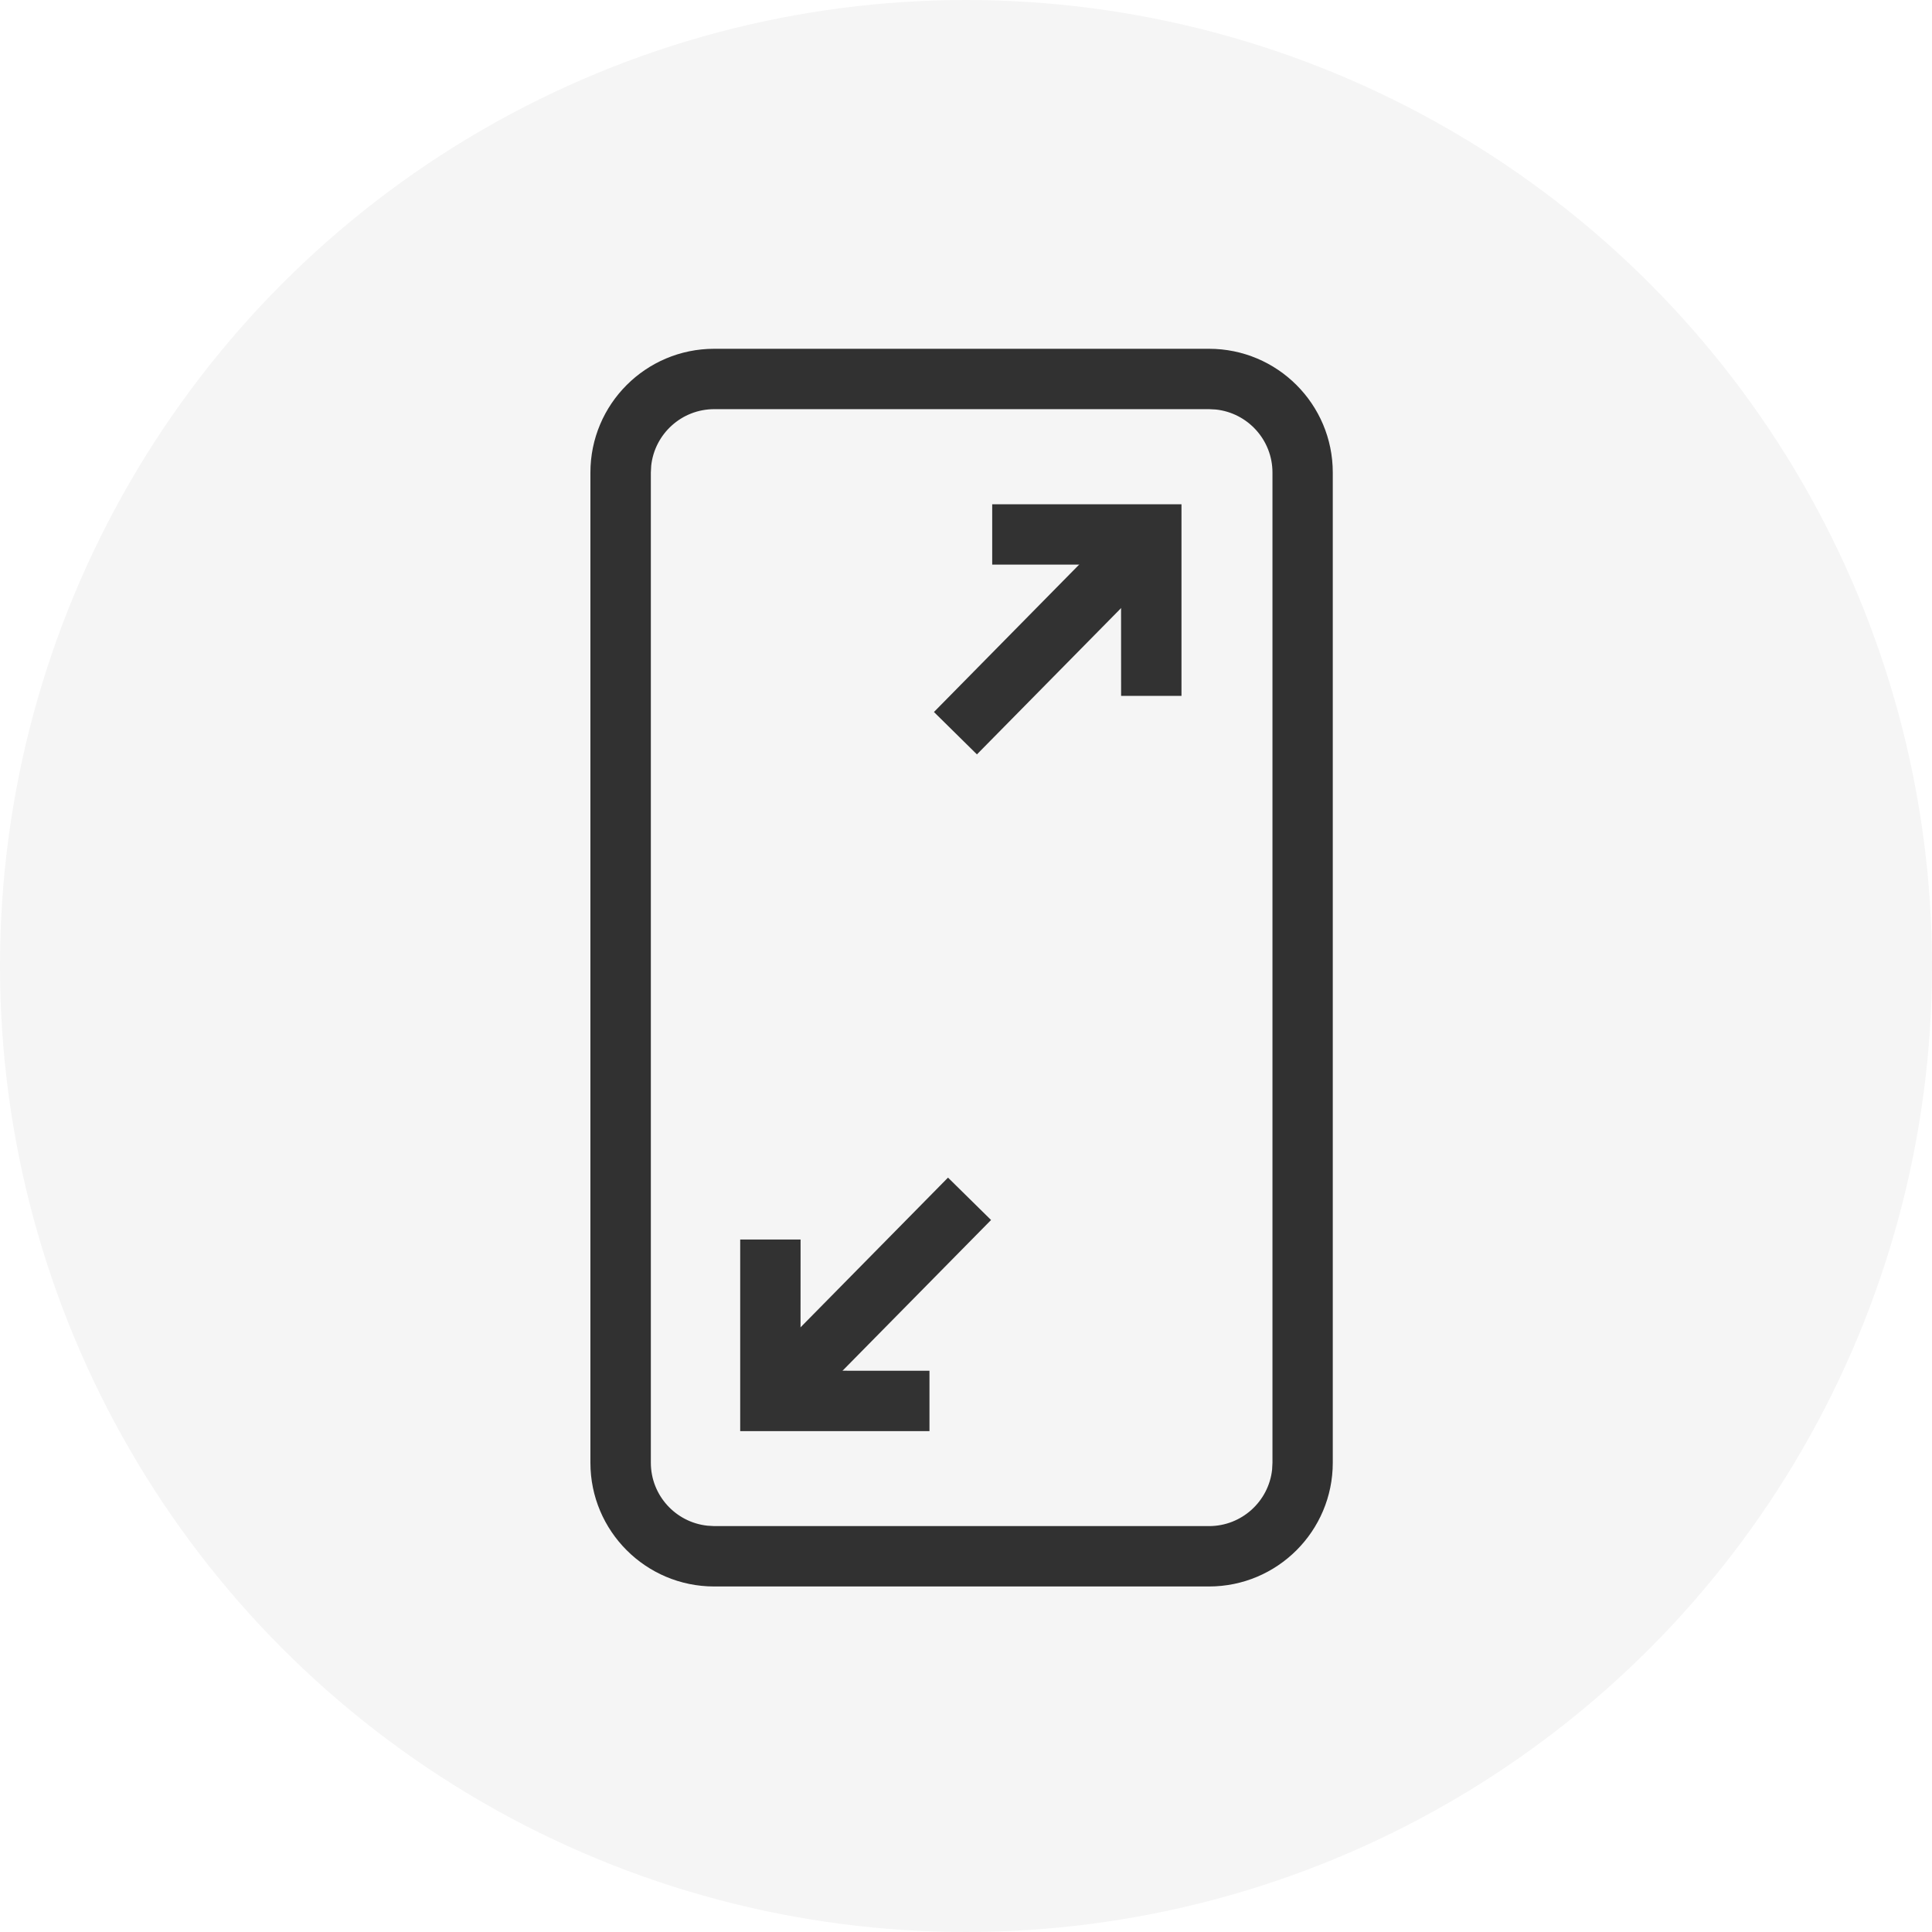 <svg xmlns="http://www.w3.org/2000/svg" width="32" height="32" viewBox="0 0 32 32">
    <g fill="none" fill-rule="evenodd">
        <g>
            <g transform="translate(-3223 -286) translate(3223 286)">
                <circle cx="16" cy="16" r="16" fill="#000" fill-opacity=".04"/>
                <path fill="#000" fill-opacity=".8" fill-rule="nonzero" d="M20.025 5.777c1.132 0 2.05.918 2.05 2.05v16.4c0 1.132-.918 2.05-2.05 2.05h-8.196c-1.132 0-2.05-.918-2.05-2.05v-16.4c0-1.132.918-2.05 2.05-2.05h8.196zm0 1H11.83c-.541 0-.987.41-1.044.936l-.006.114v16.4c0 .541.41.986.935 1.043l.115.007h8.196c.541 0 .987-.41 1.044-.935l.006-.115v-16.4c0-.541-.41-.987-.936-1.044l-.114-.006z"/>
                <path fill="#323232" fill-rule="nonzero" d="M19.569 8.352L19.569 11.526 18.569 11.526 18.568 9.352 16.434 9.352 16.434 8.352zM13.26 20.53L13.259 22.703 15.395 22.704 15.395 23.704 12.26 23.704 12.26 20.53z"/>
                <path fill="#323232" fill-rule="nonzero" d="M15.702 19.505L16.415 20.207 13.116 23.555 12.404 22.853zM18.712 8.501L19.425 9.203 16.181 12.495 15.469 11.793z"/>
            </g>
        </g>
    </g>
</svg>
